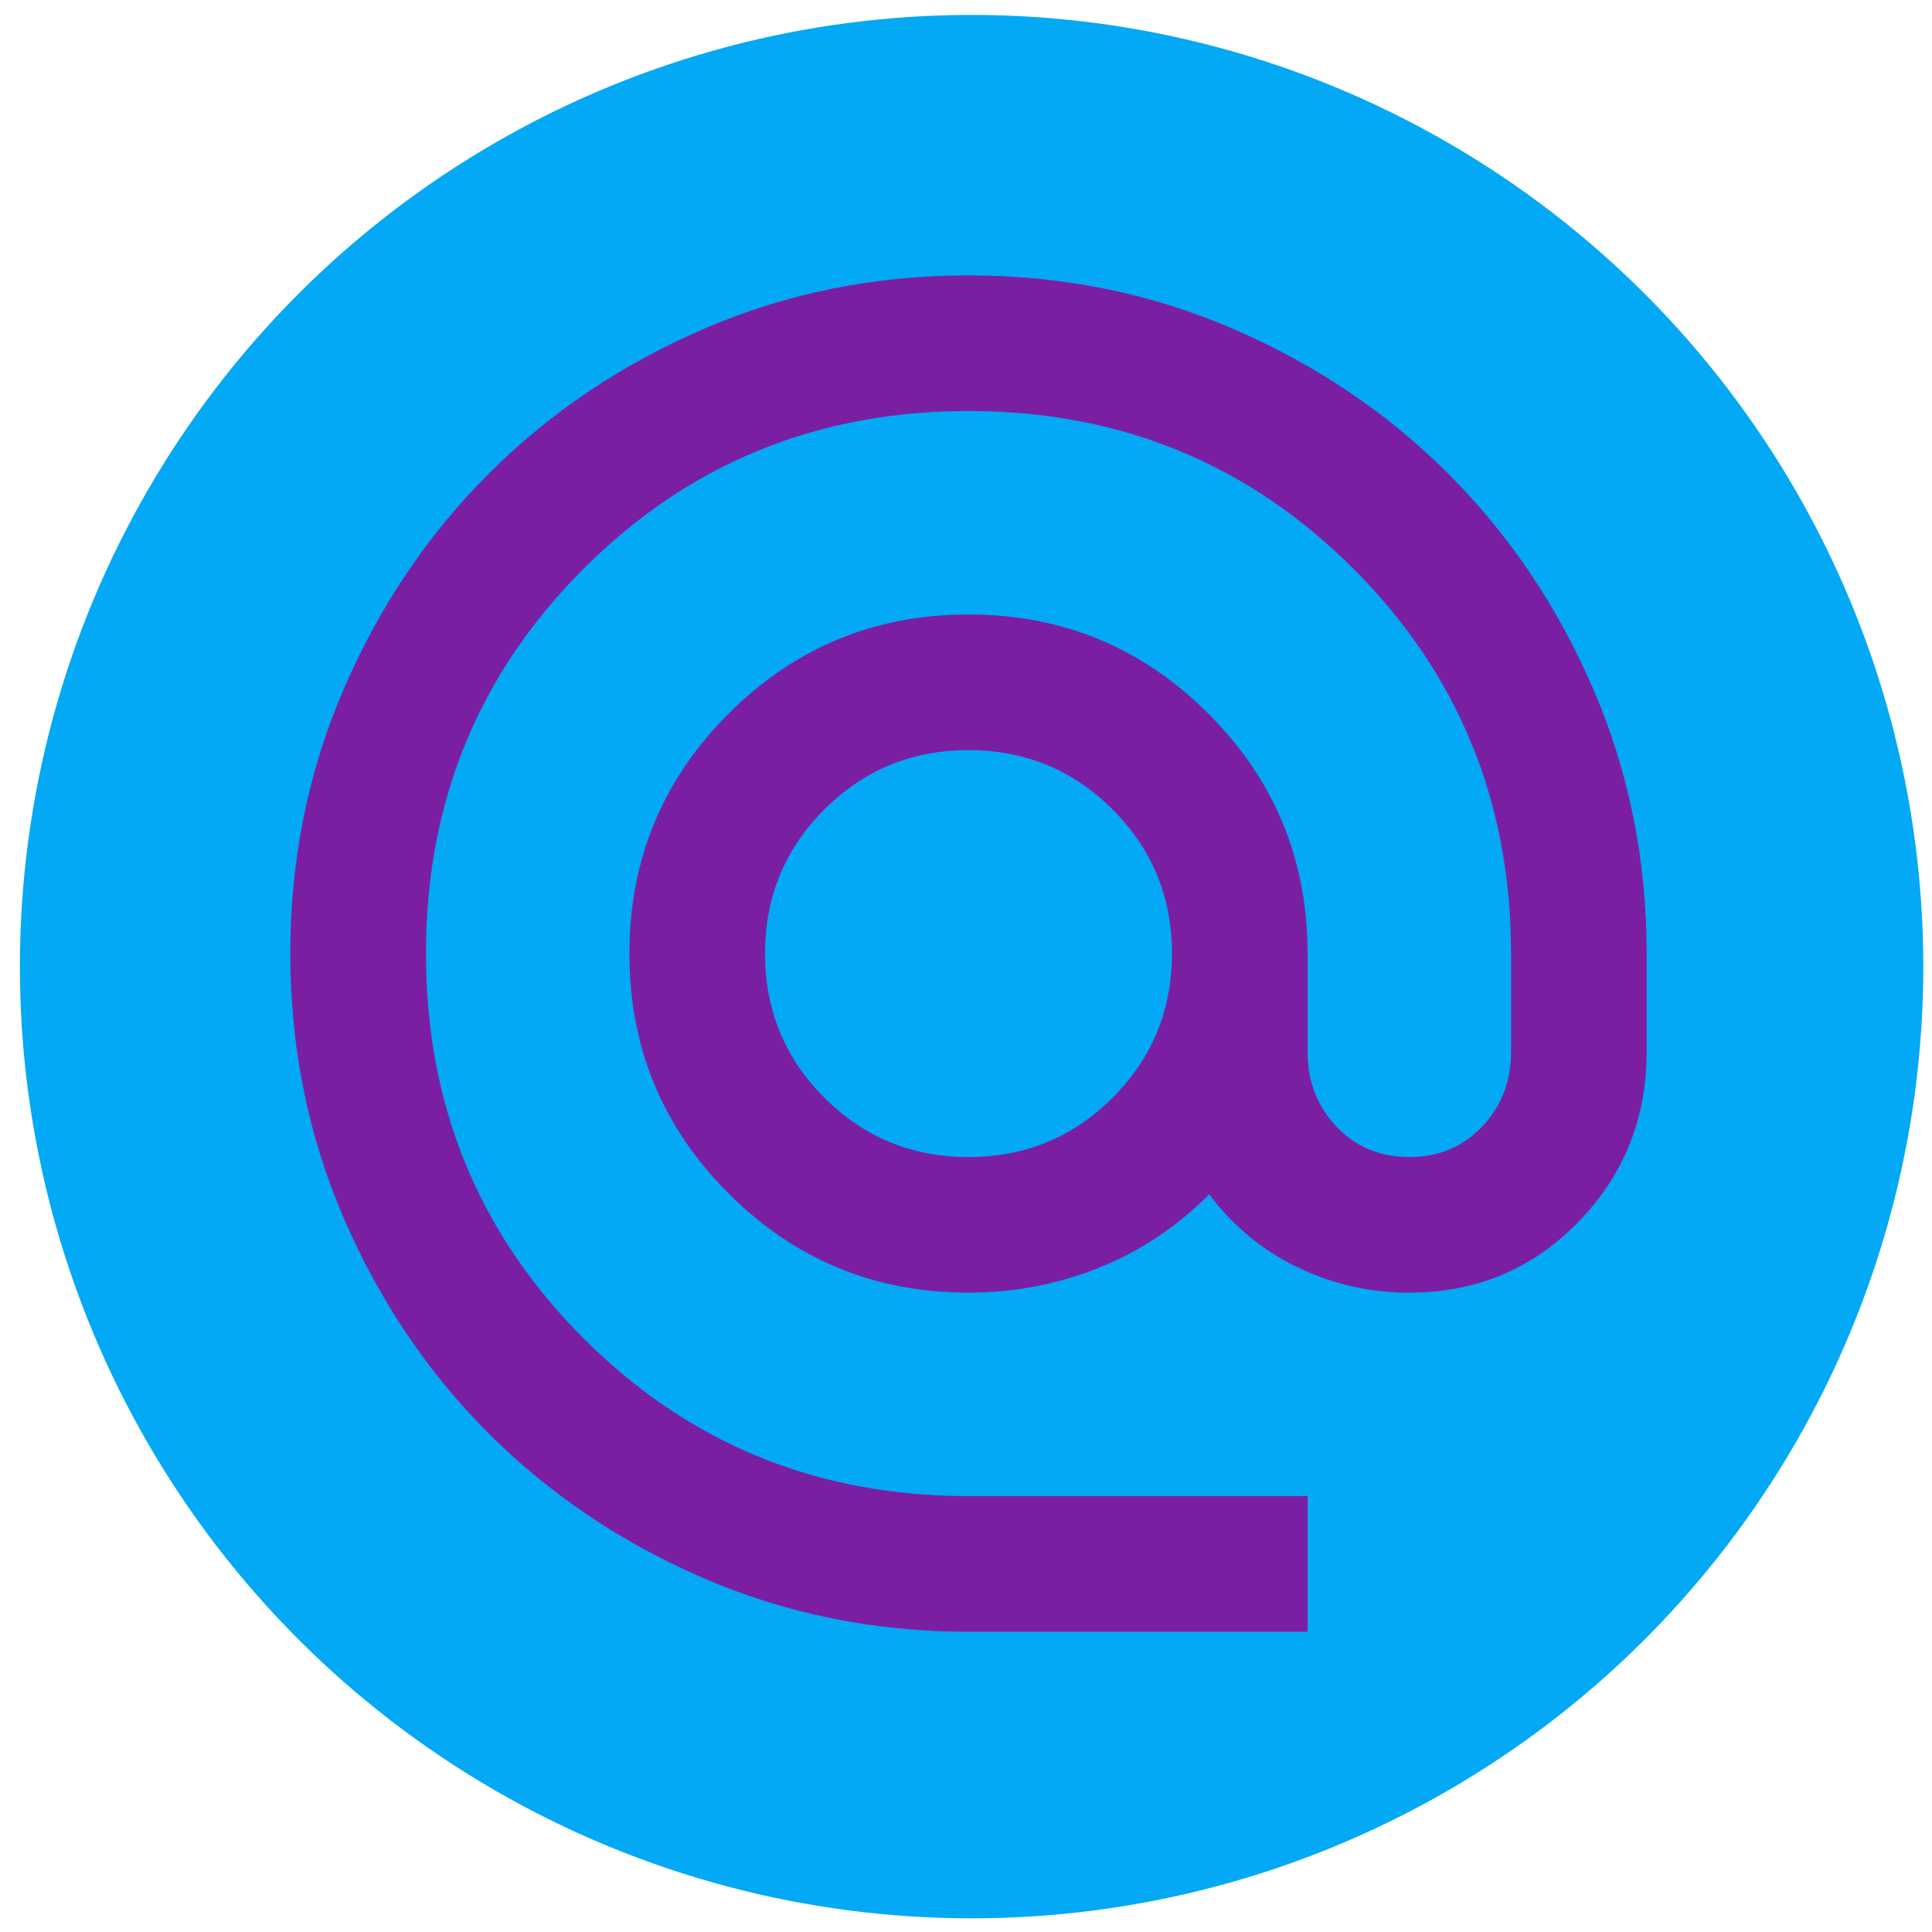 <?xml version="1.0" encoding="UTF-8" standalone="no"?>
<svg
   height="24"
   viewBox="0 -960 960 960"
   width="24"
   version="1.1"
   id="svg1"
   sodipodi:docname="alternate_email_FILL0_wght400_GRAD0_opsz24.svg"
   inkscape:export-filename="alternate_email.svg"
   inkscape:export-xdpi="96"
   inkscape:export-ydpi="96"
   xmlns:inkscape="http://www.inkscape.org/namespaces/inkscape"
   xmlns:sodipodi="http://sodipodi.sourceforge.net/DTD/sodipodi-0.dtd"
   xmlns="http://www.w3.org/2000/svg"
   xmlns:svg="http://www.w3.org/2000/svg">
  <defs
     id="defs1" />
  <sodipodi:namedview
     id="namedview1"
     pagecolor="#ffffff"
     bordercolor="#000000"
     borderopacity="0.25"
     inkscape:showpageshadow="2"
     inkscape:pageopacity="0.0"
     inkscape:pagecheckerboard="0"
     inkscape:deskcolor="#d1d1d1" />
  <circle
     style="fill:#03a9f4;fill-opacity:1;stroke-width:36.981"
     id="path2"
     cx="-482.78"
     cy="-479.691"
     transform="scale(-1,1)"
     r="472.896" />
  <path
     d="m 481.236,-149.189 q -69.925,0 -131.425,-26.538 -61.5,-26.538 -106.994,-72.031 -45.493,-45.493 -72.031,-106.994 -26.538,-61.5 -26.538,-131.425 0,-69.925 26.538,-131.425 26.538,-61.5 72.031,-106.994 45.493,-45.493 106.994,-72.031 61.5,-26.538 131.425,-26.538 69.925,0 131.425,26.538 61.5,26.538 106.994,72.031 45.493,45.493 72.031,106.994 26.538,61.5 26.538,131.425 v 48.863 q 0,49.706 -34.12,84.668 -34.12,34.963 -83.826,34.963 -29.486,0 -55.603,-12.637 -26.117,-12.637 -43.808,-36.226 -24.432,24.432 -55.182,36.647 -30.75,12.216 -64.449,12.216 -69.925,0 -119.21,-49.285 -49.285,-49.285 -49.285,-119.21 0,-69.925 49.285,-119.21 49.285,-49.285 119.21,-49.285 69.925,0 119.21,49.285 49.285,49.285 49.285,119.21 v 48.863 q 0,21.904 14.322,37.069 14.322,15.164 36.226,15.164 21.904,0 36.226,-15.164 14.322,-15.164 14.322,-37.069 v -48.863 q 0,-112.891 -78.35,-191.241 -78.35,-78.35 -191.241,-78.35 -112.891,0 -191.241,78.35 -78.35,78.35 -78.35,191.241 0,112.891 78.35,191.241 78.35,78.35 191.241,78.35 h 168.494 v 67.398 z m 0,-235.892 q 42.124,0 71.61,-29.486 29.486,-29.486 29.486,-71.61 0,-42.124 -29.486,-71.61 -29.486,-29.486 -71.61,-29.486 -42.124,0 -71.61,29.486 -29.486,29.486 -29.486,71.61 0,42.124 29.486,71.61 29.486,29.486 71.61,29.486 z"
     id="path1"
     style="fill:#7b1fa2;fill-opacity:1;stroke-width:0.842" />
</svg>
